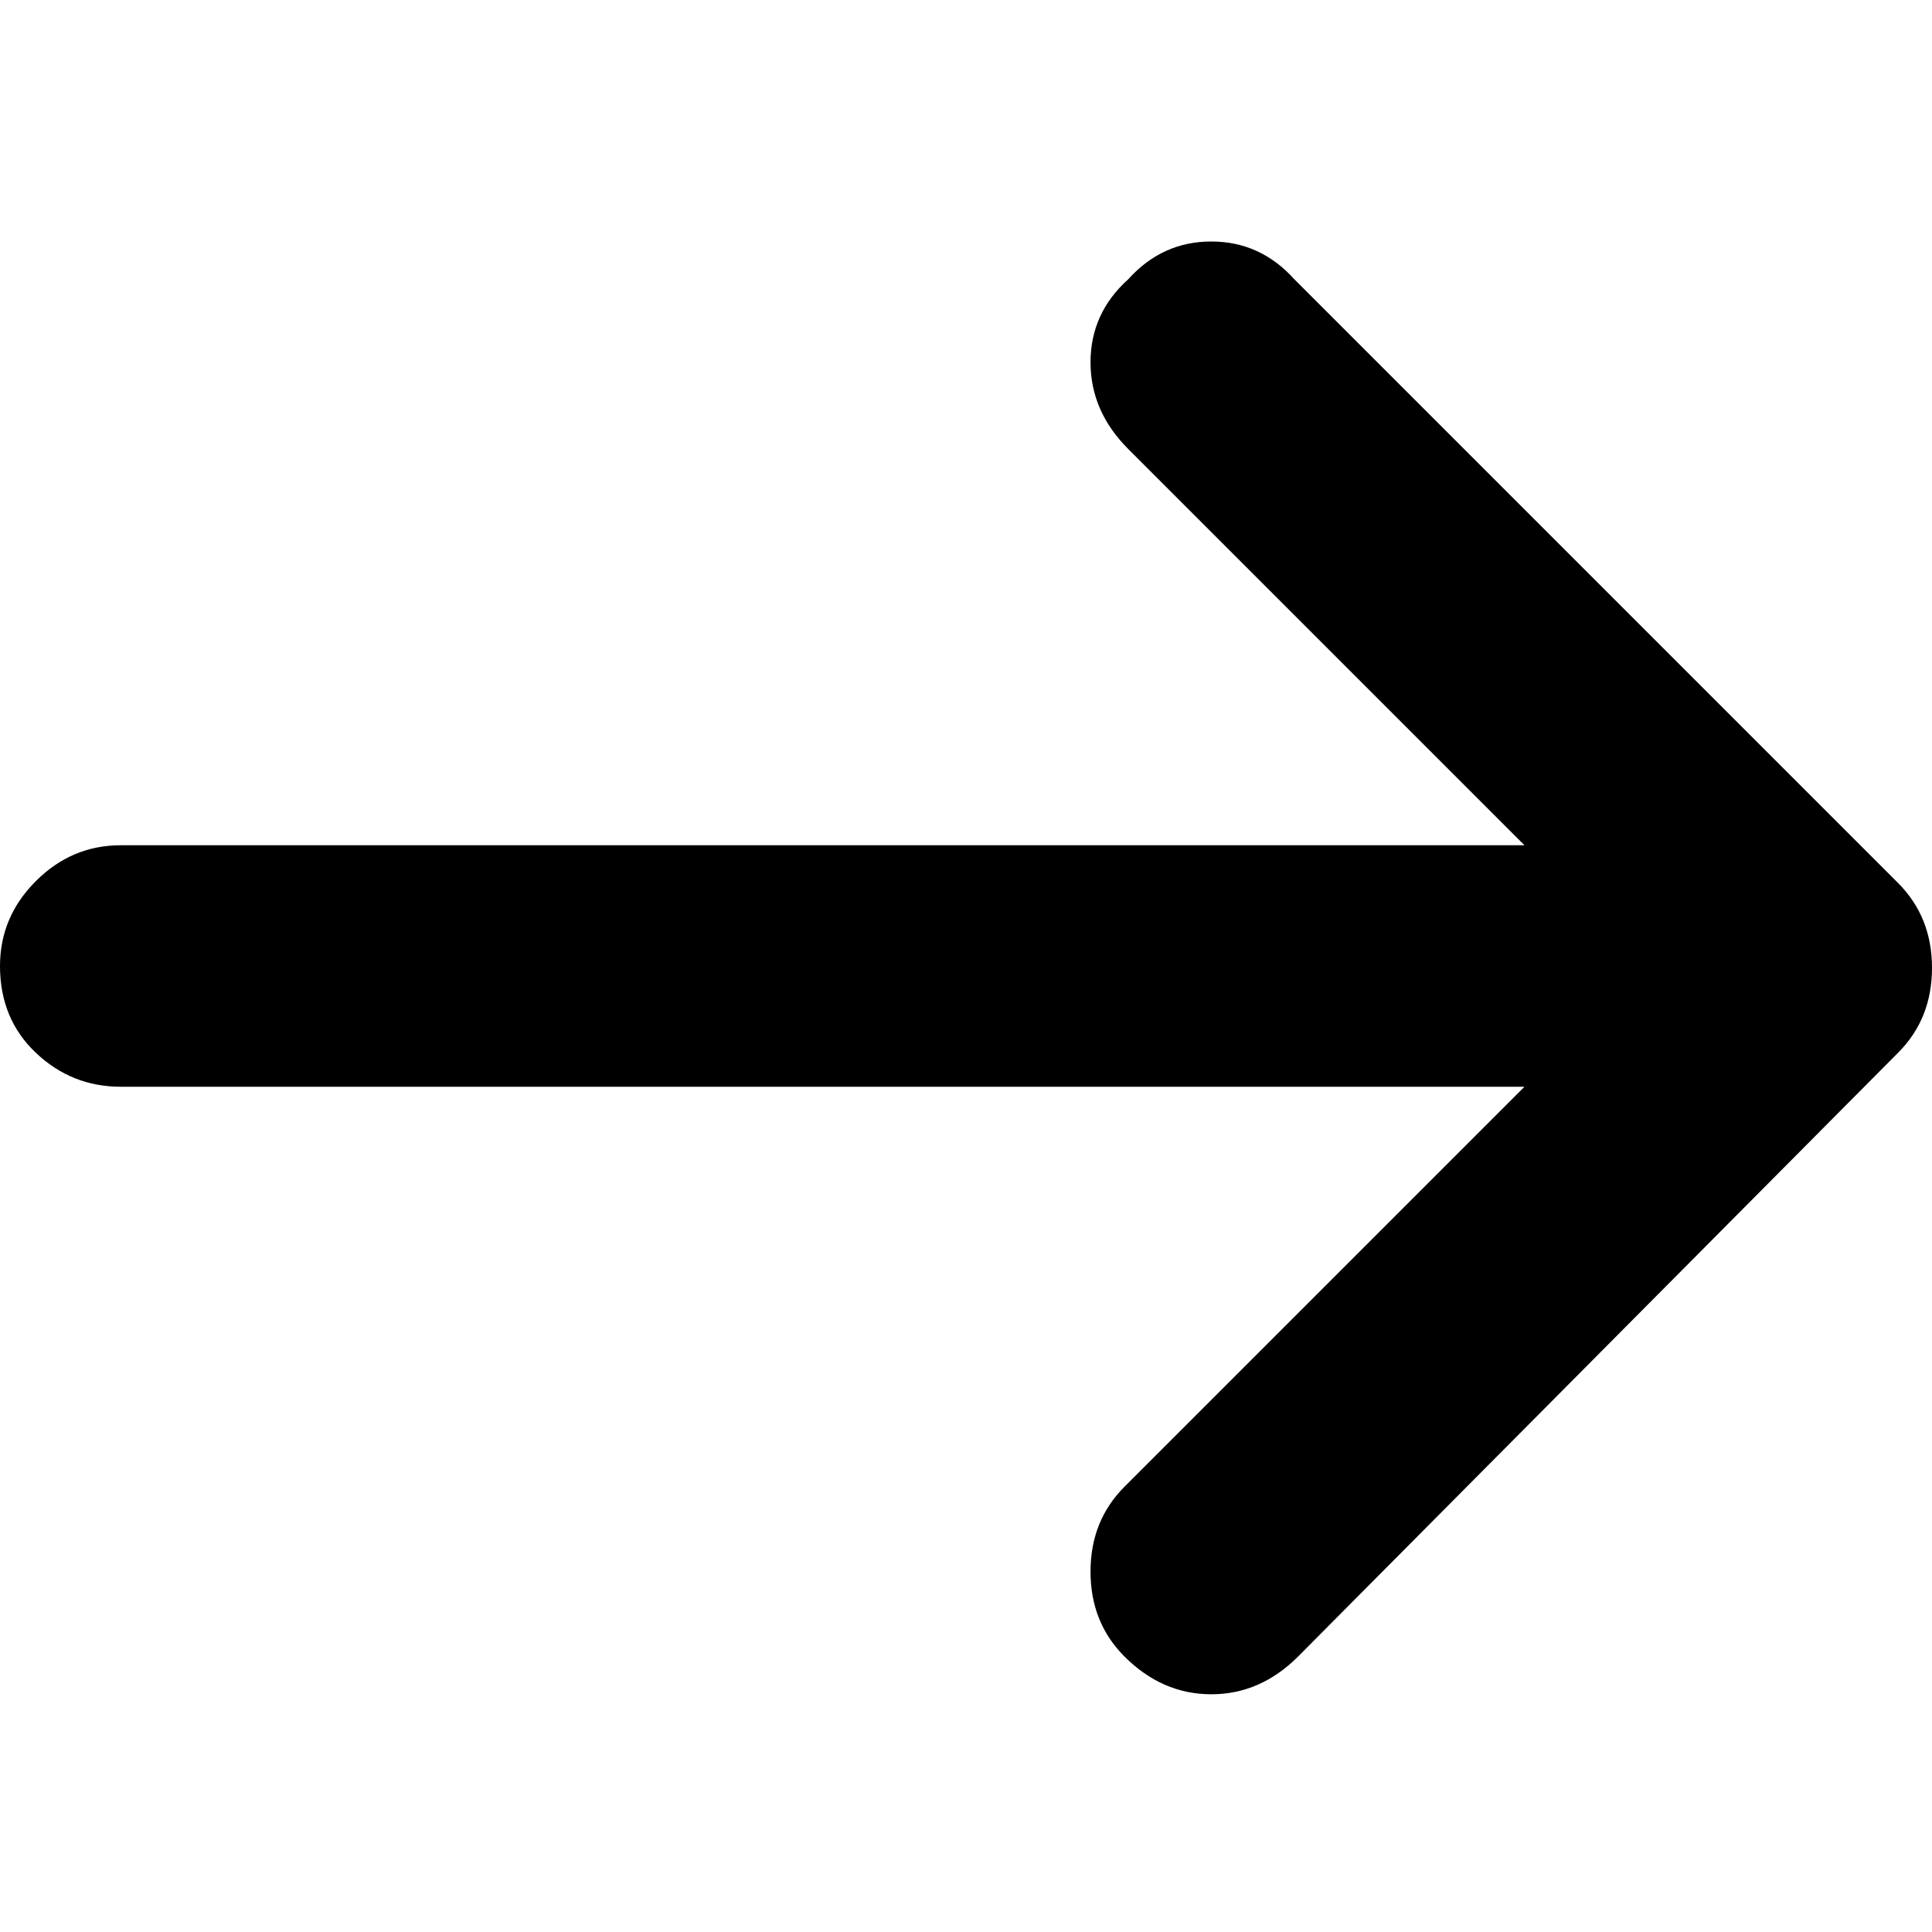<svg xmlns="http://www.w3.org/2000/svg" viewBox="0 0 512 512">
	<path d="M503 234q9 9 9 22.5t-9 22.5L344 439q-10 10-23 10t-23-10q-9-9-9-22.5t9-22.5l106-106H32q-13 0-22.5-9T0 256q0-13 9.5-22.5T32 224h372L299 119q-10-10-10-23t10-22q9-10 22-10t22 10z"/>
</svg>